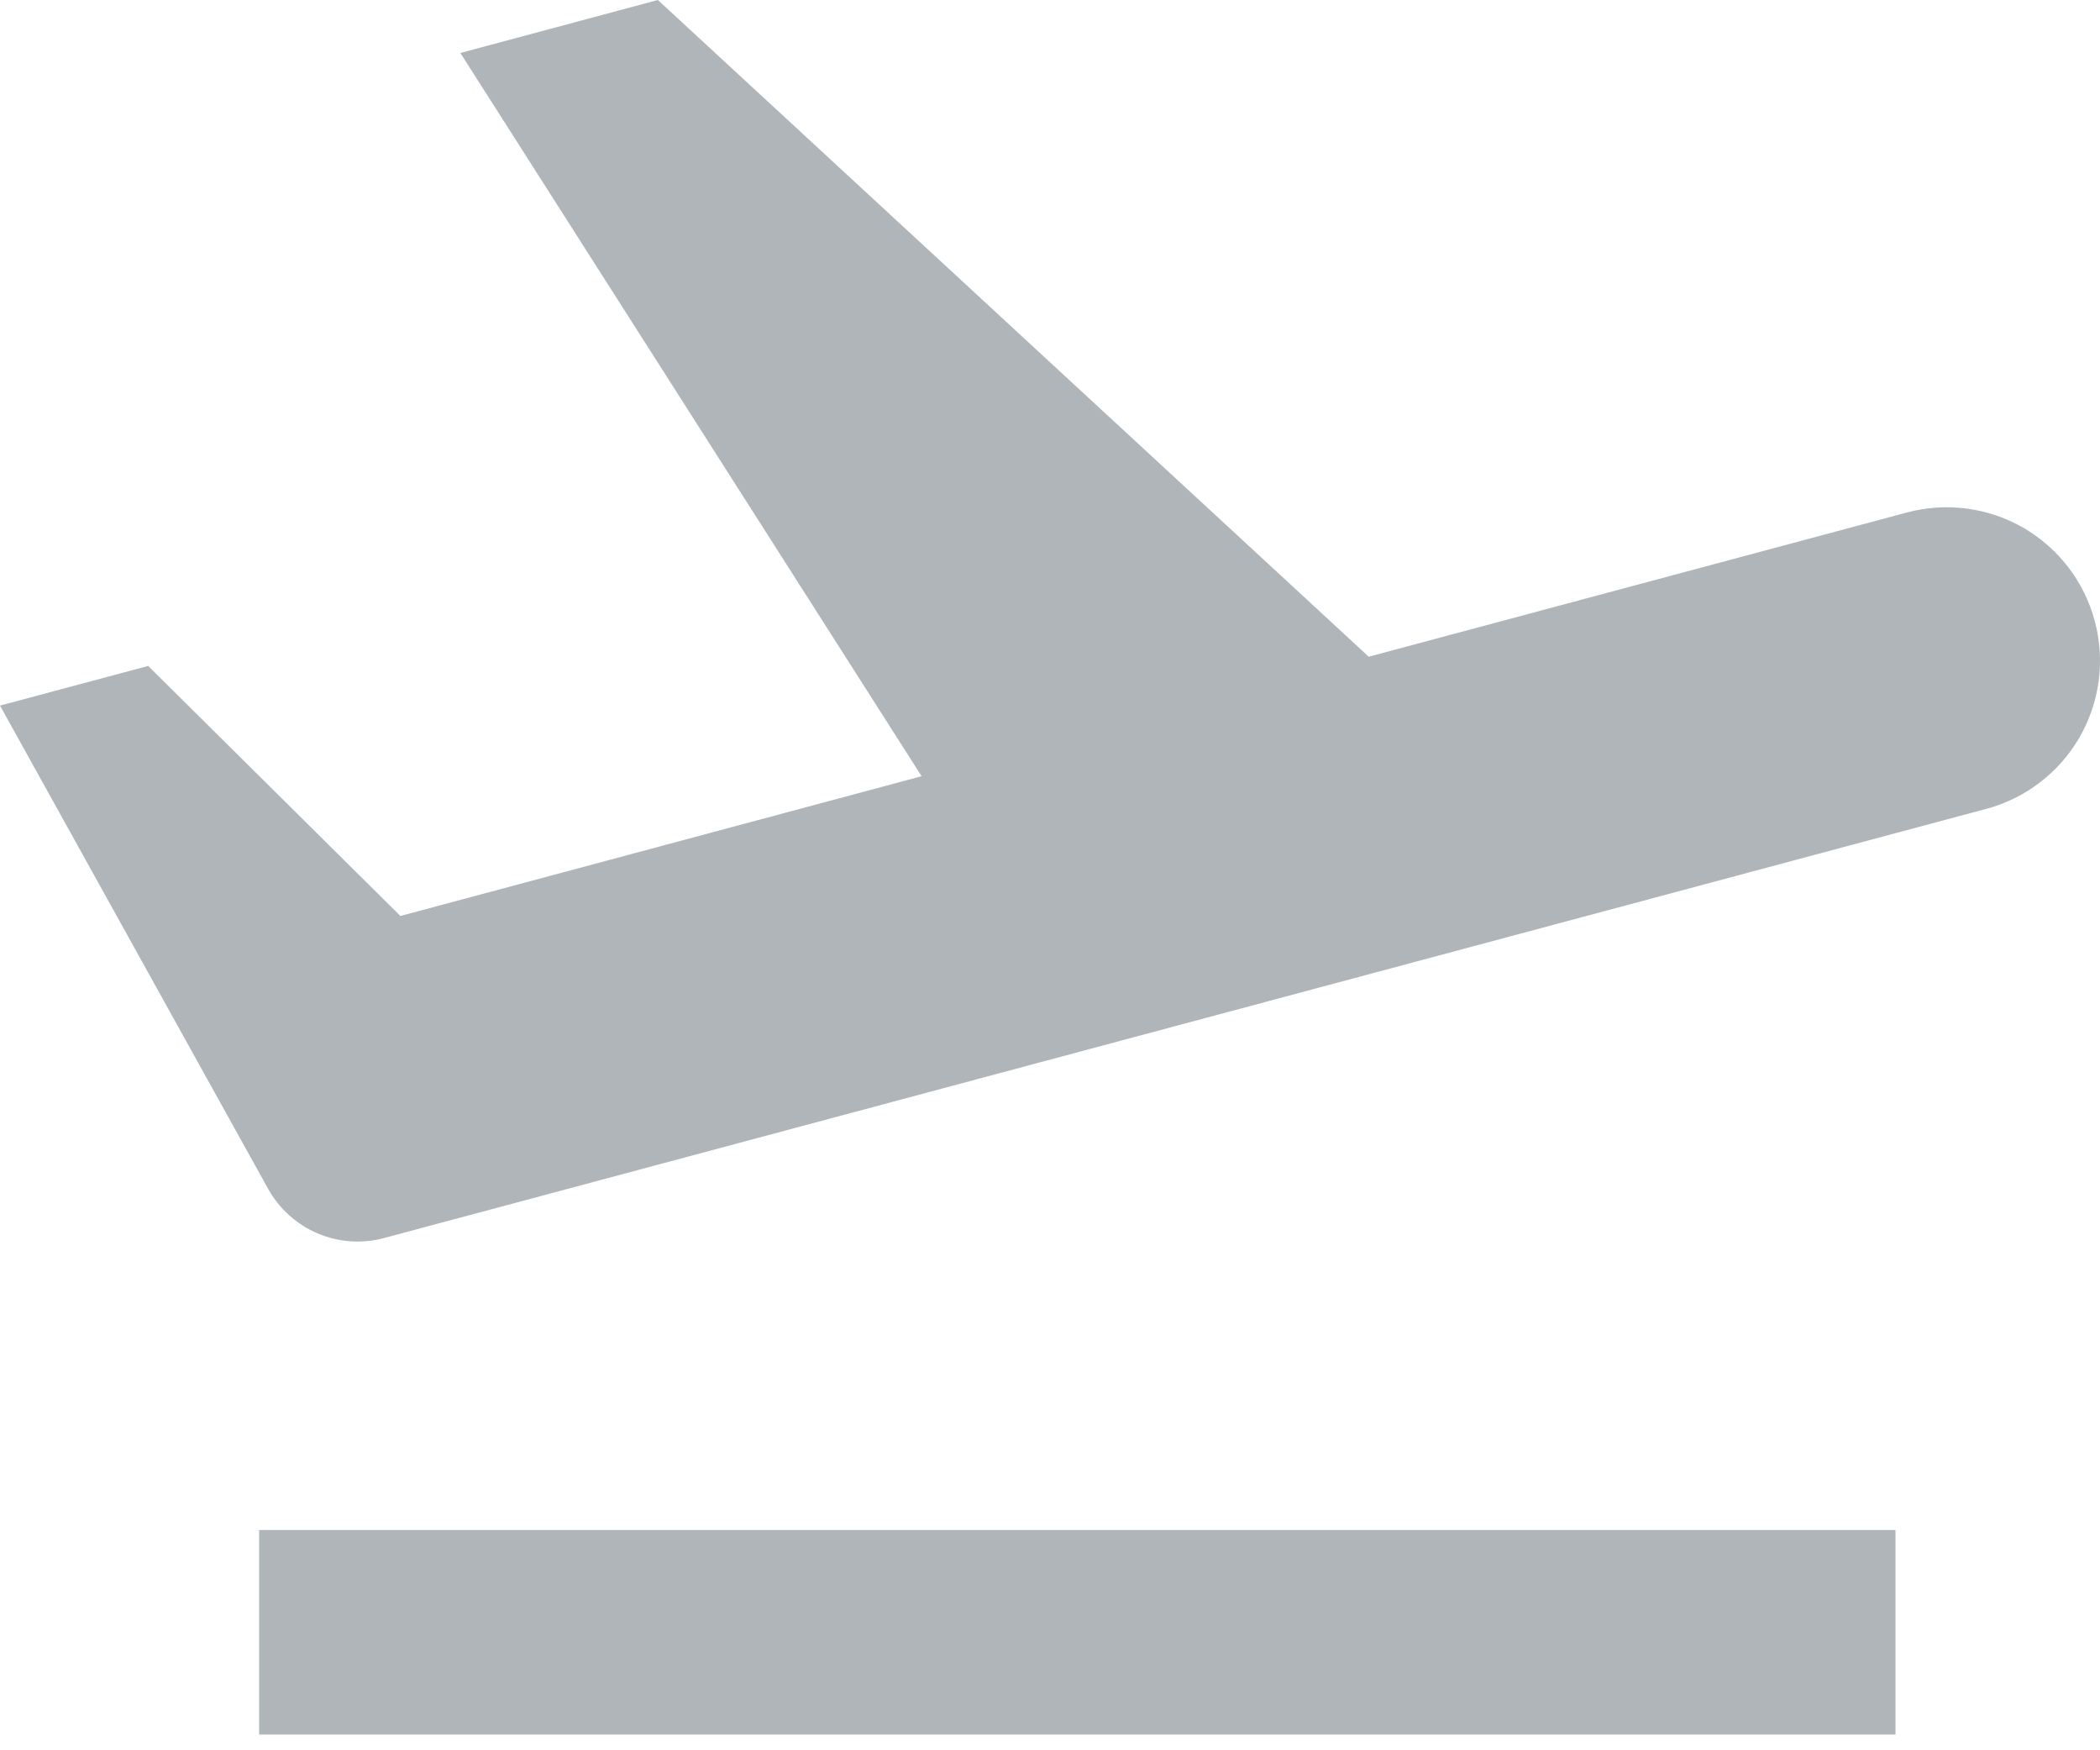 <svg width="18" height="15" viewBox="0 0 18 15" fill="none" xmlns="http://www.w3.org/2000/svg">
<path d="M7.9 6.653L3.946 0.454L5.639 0L11.732 5.628L16.345 4.392C16.682 4.302 17.041 4.349 17.343 4.523C17.645 4.698 17.865 4.985 17.955 5.322C18.046 5.659 17.998 6.018 17.824 6.32C17.649 6.622 17.362 6.842 17.025 6.932L3.901 10.447L3.221 7.907L3.432 7.85L5.594 9.993L3.292 10.61C3.104 10.661 2.903 10.647 2.724 10.571C2.544 10.495 2.394 10.36 2.299 10.19L0 6.047L1.27 5.707L3.432 7.85L7.9 6.652V6.653ZM2.221 13.112H16.247V14.865H2.221V13.112Z" fill="#B0B5BA"/>
</svg>
